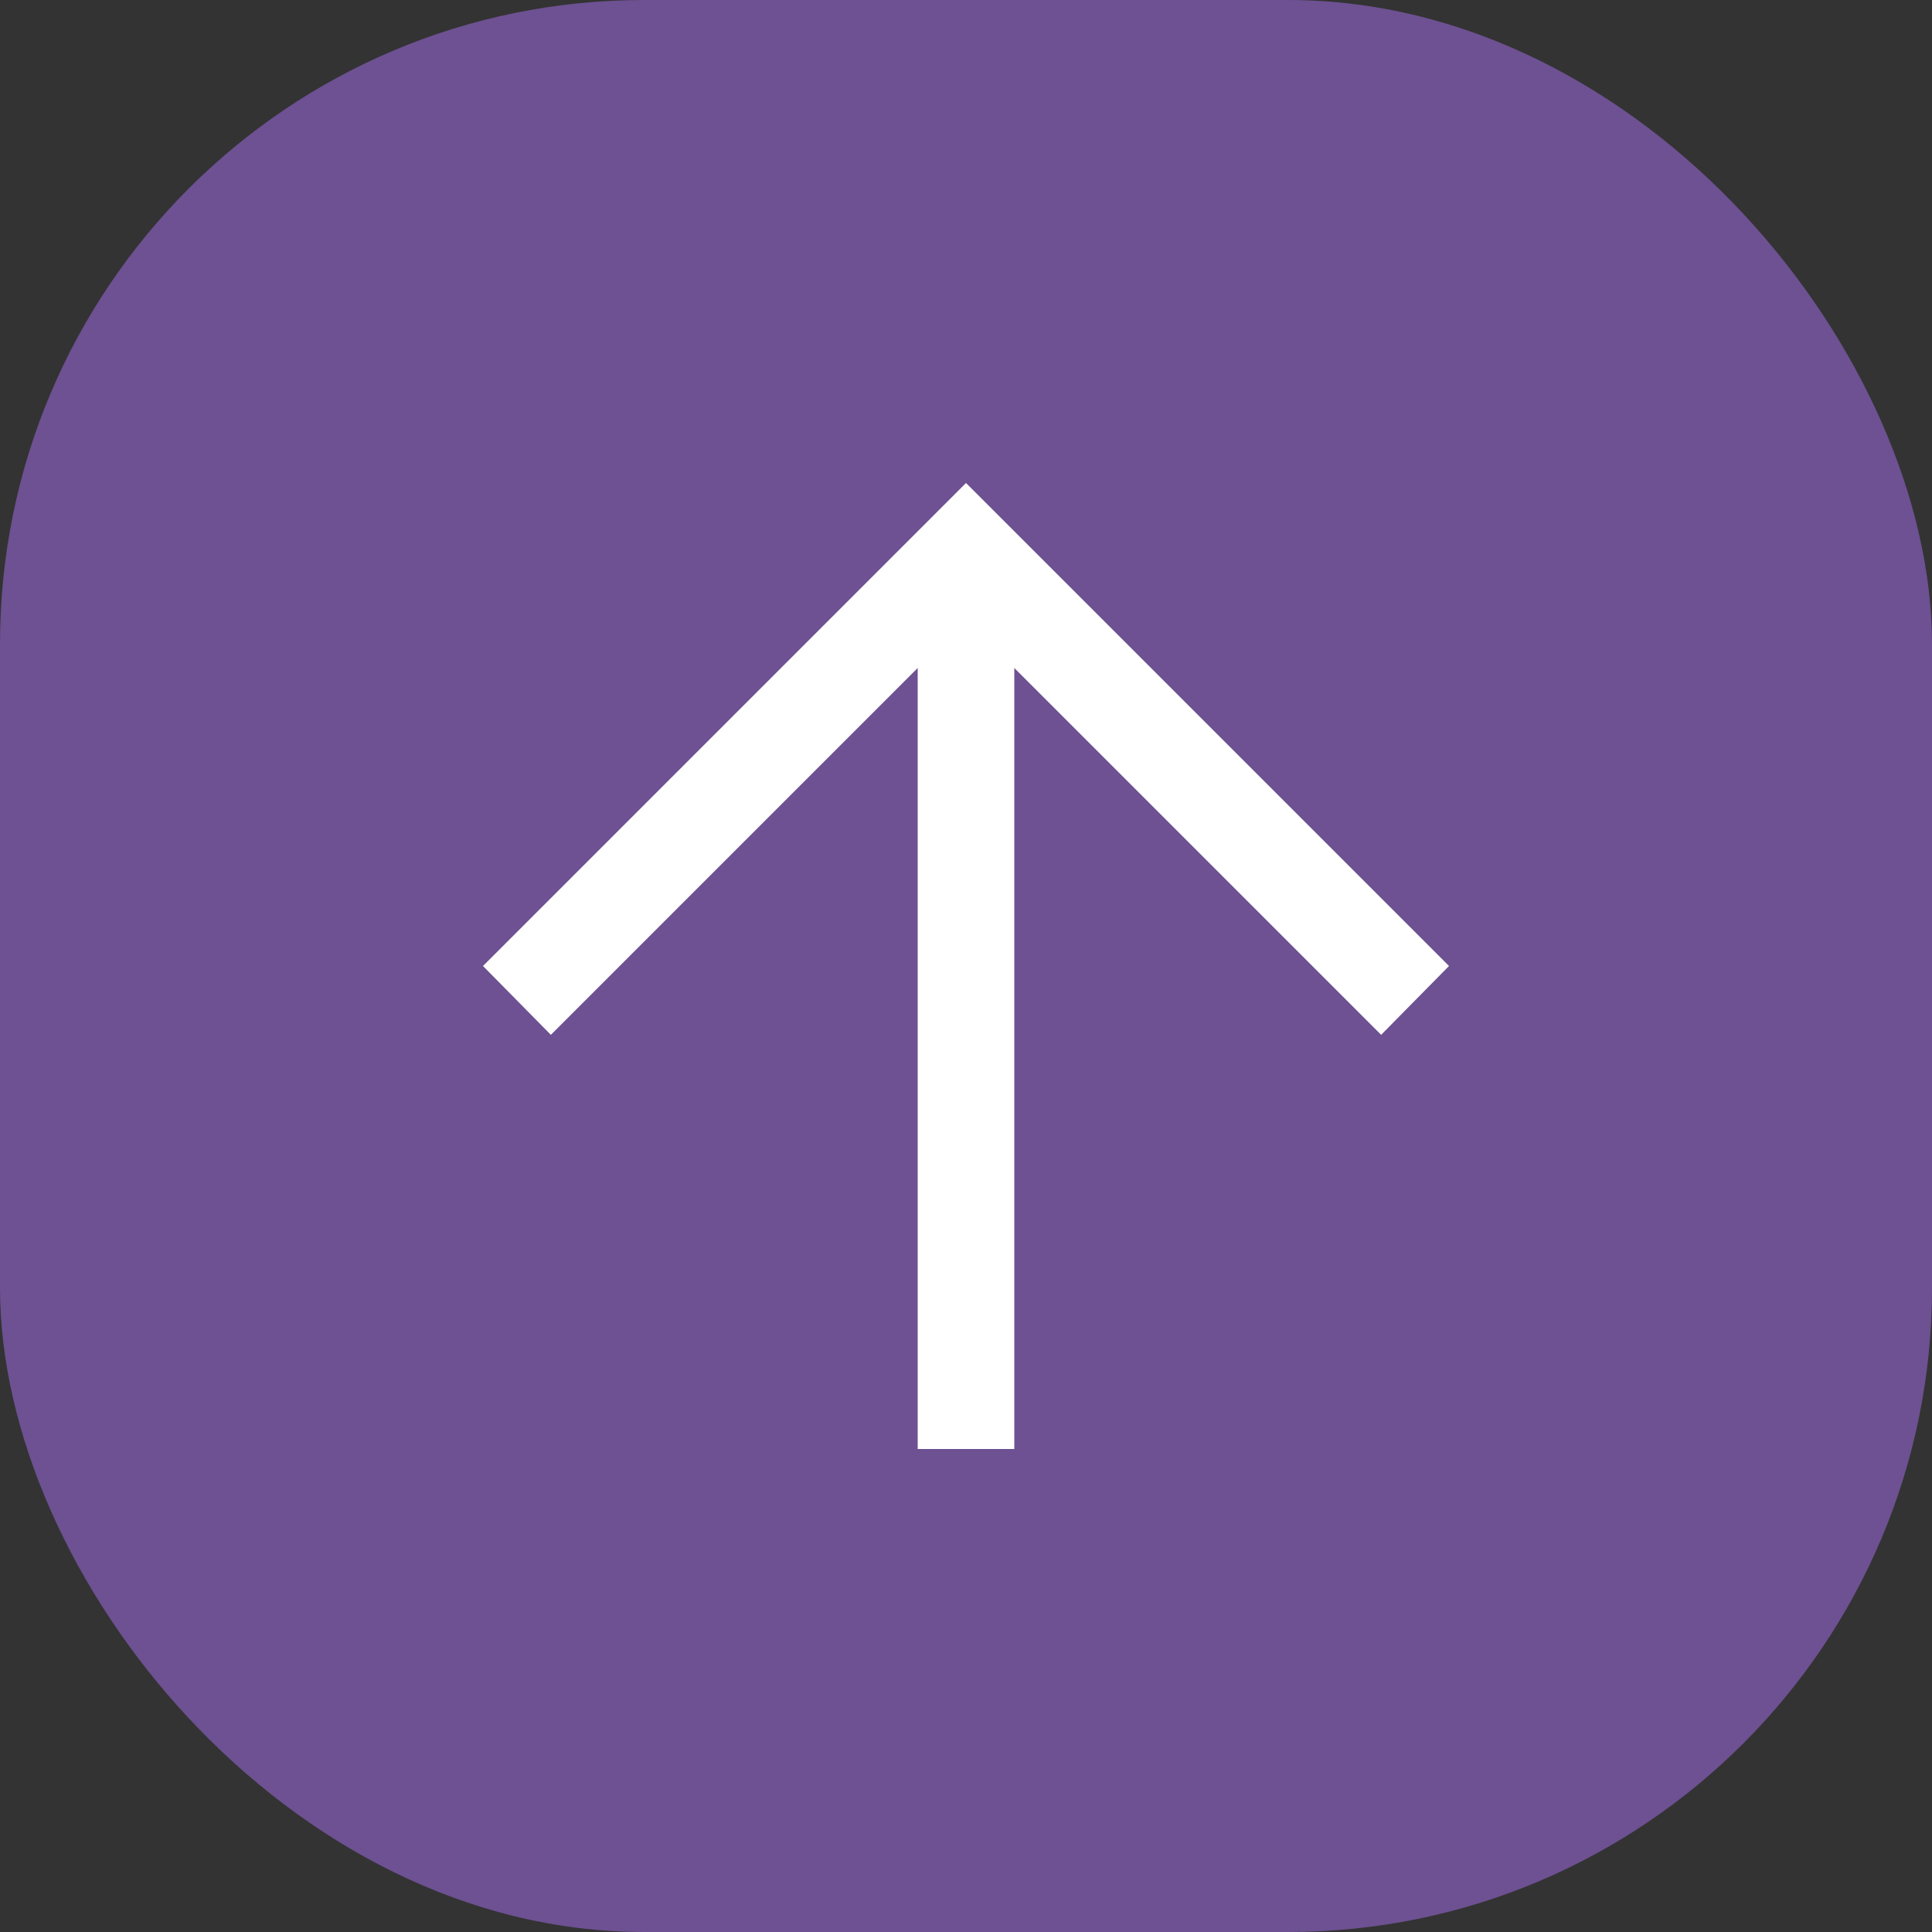 <svg xmlns="http://www.w3.org/2000/svg" width="24" height="24" viewBox="0 0 24 24" fill="none"><rect x="0" y="0" width="24" height="24" fill="#333333" stroke="none"/><g id="arrow-icon"><rect width="24" height="24" rx="8" fill="#6D5192"></rect><path id="icon" d="M11.4 8.298L6.843 12.855L6 12L12 6L18 12L17.157 12.855L12.6 8.298L12.6 18L11.4 18L11.4 8.298Z" fill="white"></path></g></svg>